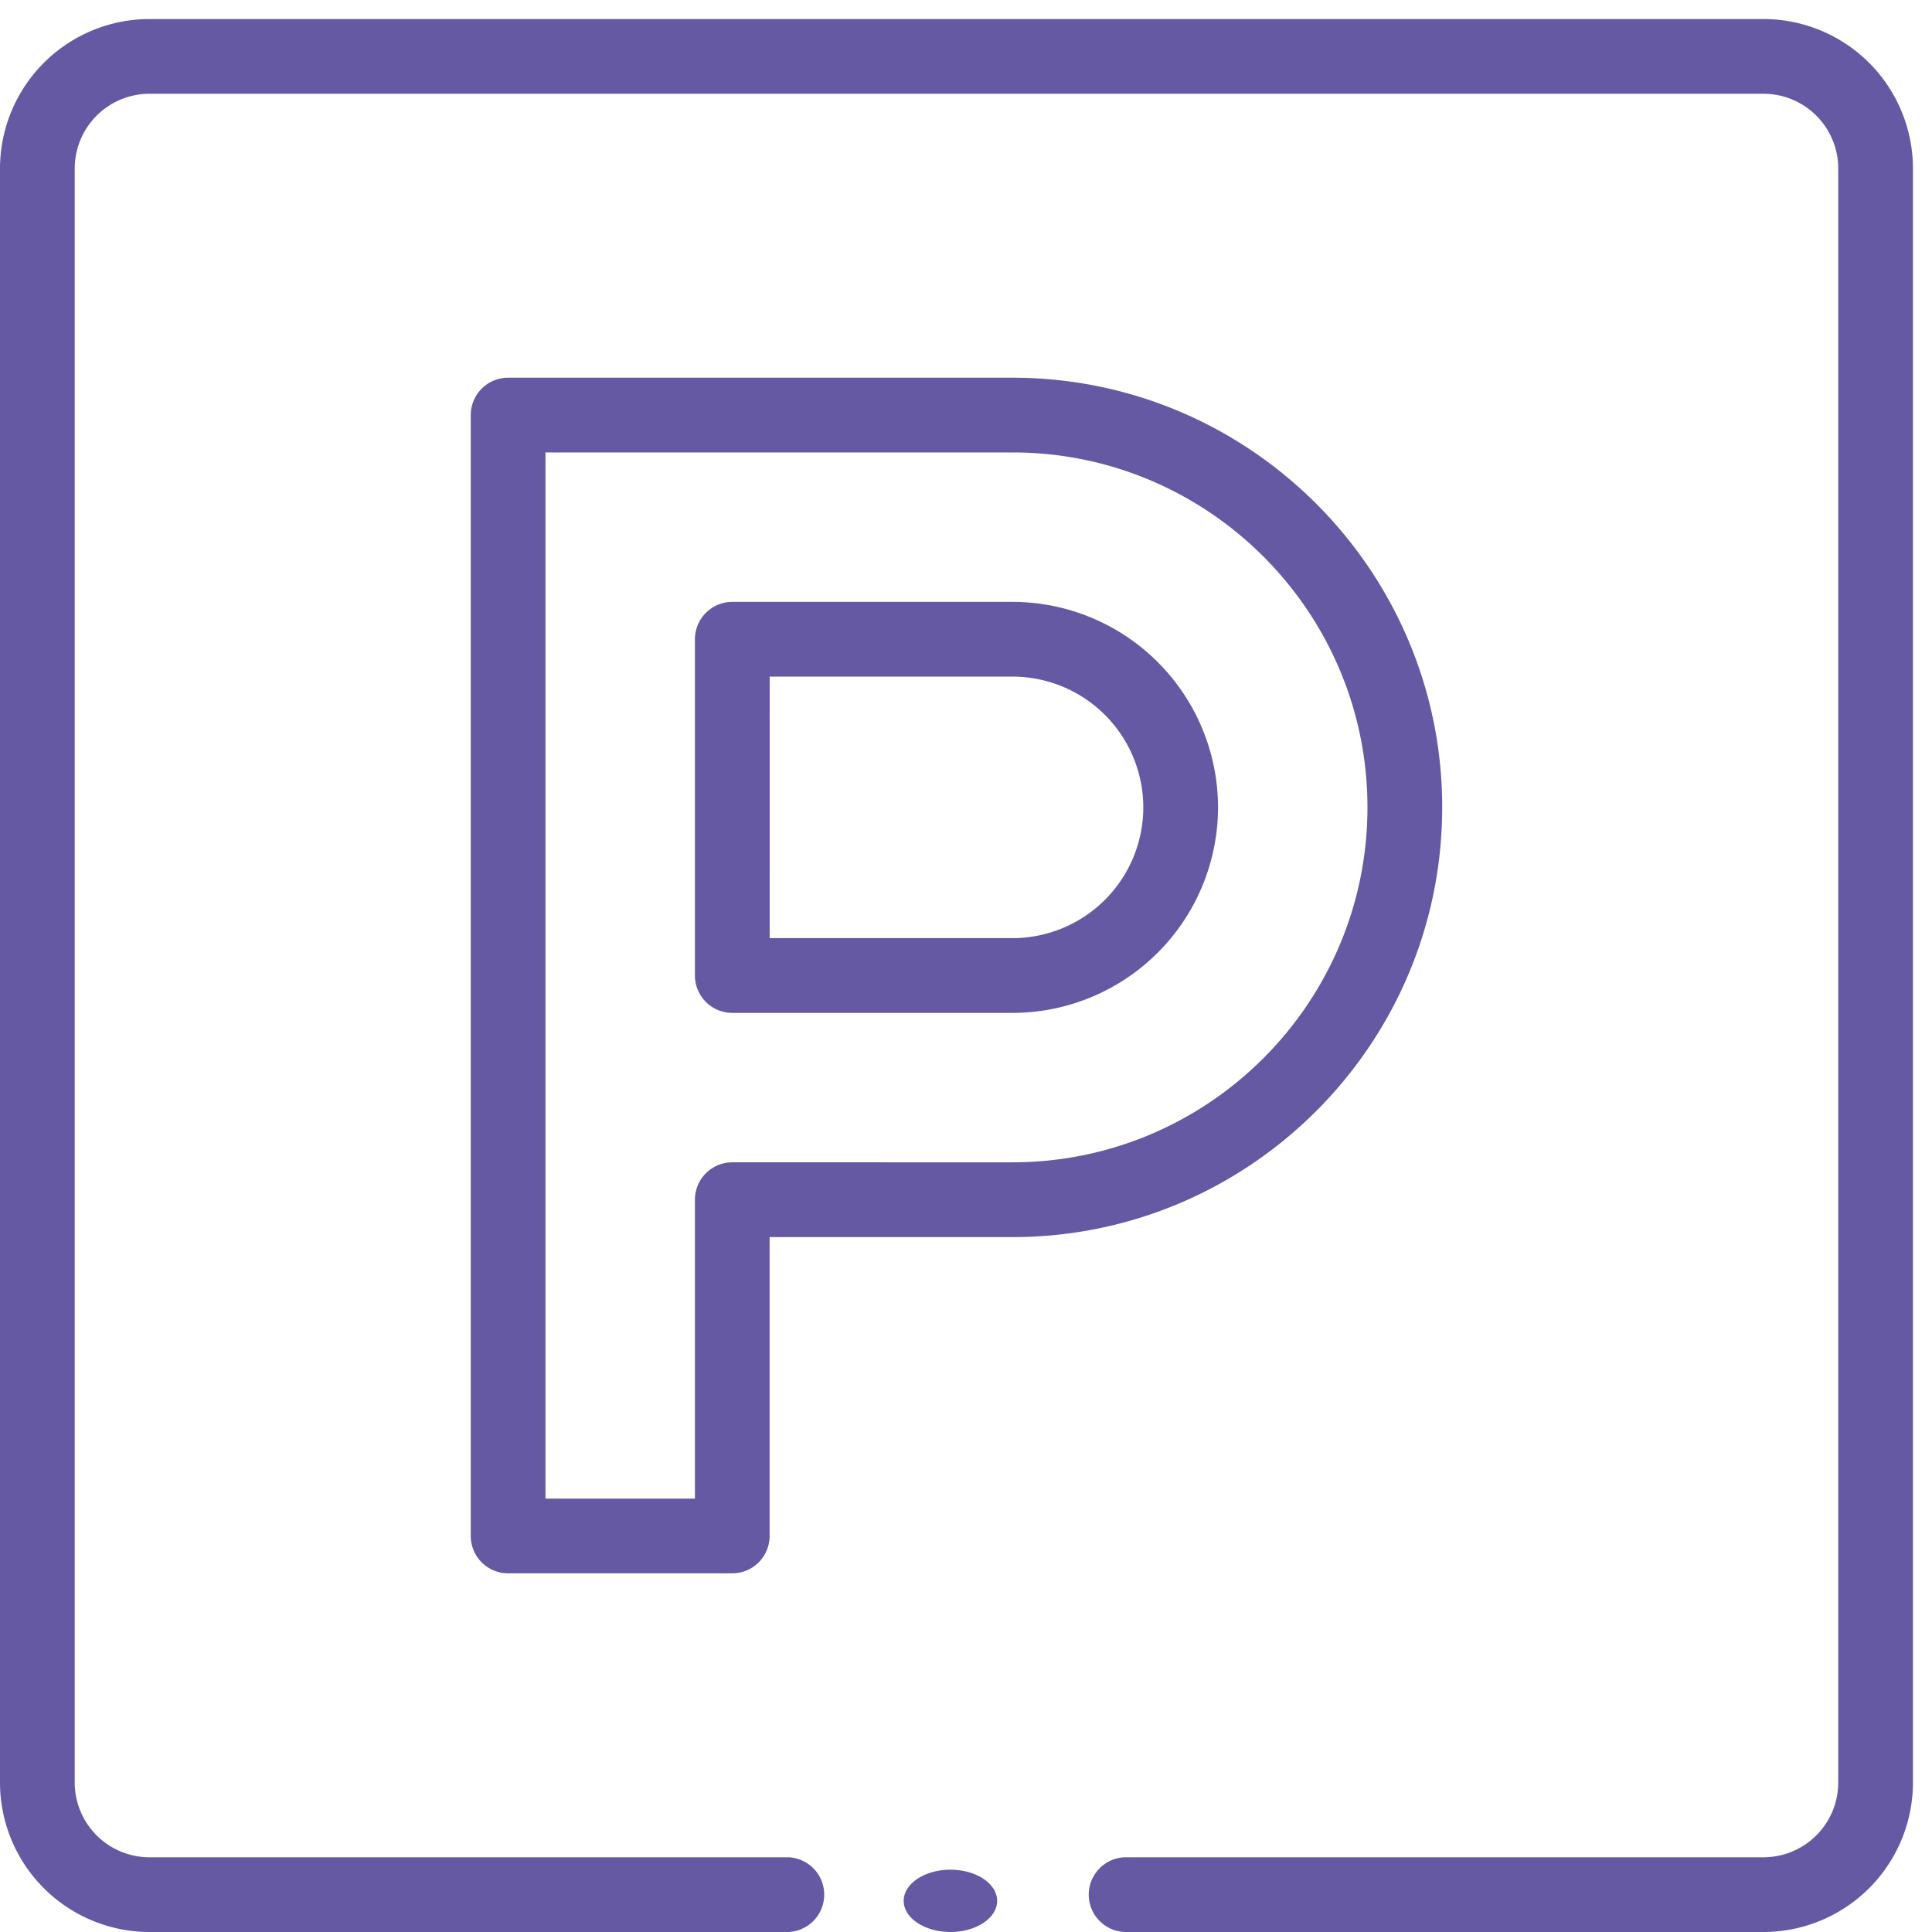 <svg xmlns="http://www.w3.org/2000/svg" width="62" height="62" viewBox="0 0 62 62"><g><g><g><path fill="#6559a3" d="M24.7 21.713h7.793a4.201 4.201 0 0 1 4.197 4.197 4.201 4.201 0 0 1-4.197 4.196h-7.794zm14.388 4.197a6.602 6.602 0 0 0-6.595-6.595H23.5a1.2 1.2 0 0 0-1.199 1.2v10.79a1.2 1.2 0 0 0 1.2 1.2h8.992a6.602 6.602 0 0 0 6.595-6.595z"/></g><g><path fill="#6559a3" d="M23.5 37.3a1.2 1.2 0 0 0-1.199 1.2v9.592h-4.796V14.519h14.988c6.28 0 11.39 5.11 11.39 11.39 0 6.282-5.11 11.391-11.39 11.391zm22.782-11.39c0-7.603-6.186-13.789-13.789-13.789H16.306a1.2 1.2 0 0 0-1.199 1.2v35.97a1.2 1.2 0 0 0 1.2 1.199H23.5a1.2 1.2 0 0 0 1.198-1.2V39.7h7.794c7.603 0 13.789-6.186 13.789-13.789z"/></g><g><path fill="#6559a3" d="M29 61c0-.552.672-1 1.5-1s1.5.448 1.5 1-.672 1-1.5 1-1.5-.448-1.5-1z"/></g><g><path fill="#6559a3" d="M56.593.611H4.796A4.801 4.801 0 0 0 0 5.407v51.797A4.801 4.801 0 0 0 4.796 62h20.503a1.2 1.2 0 0 0 0-2.398H4.796a2.4 2.4 0 0 1-2.398-2.398V5.407a2.4 2.4 0 0 1 2.398-2.398h51.797a2.4 2.4 0 0 1 2.398 2.398v51.797a2.4 2.4 0 0 1-2.398 2.398H36.09a1.2 1.2 0 0 0 0 2.398h20.503a4.801 4.801 0 0 0 4.796-4.796V5.407A4.801 4.801 0 0 0 56.593.611z"/></g></g></g></svg>